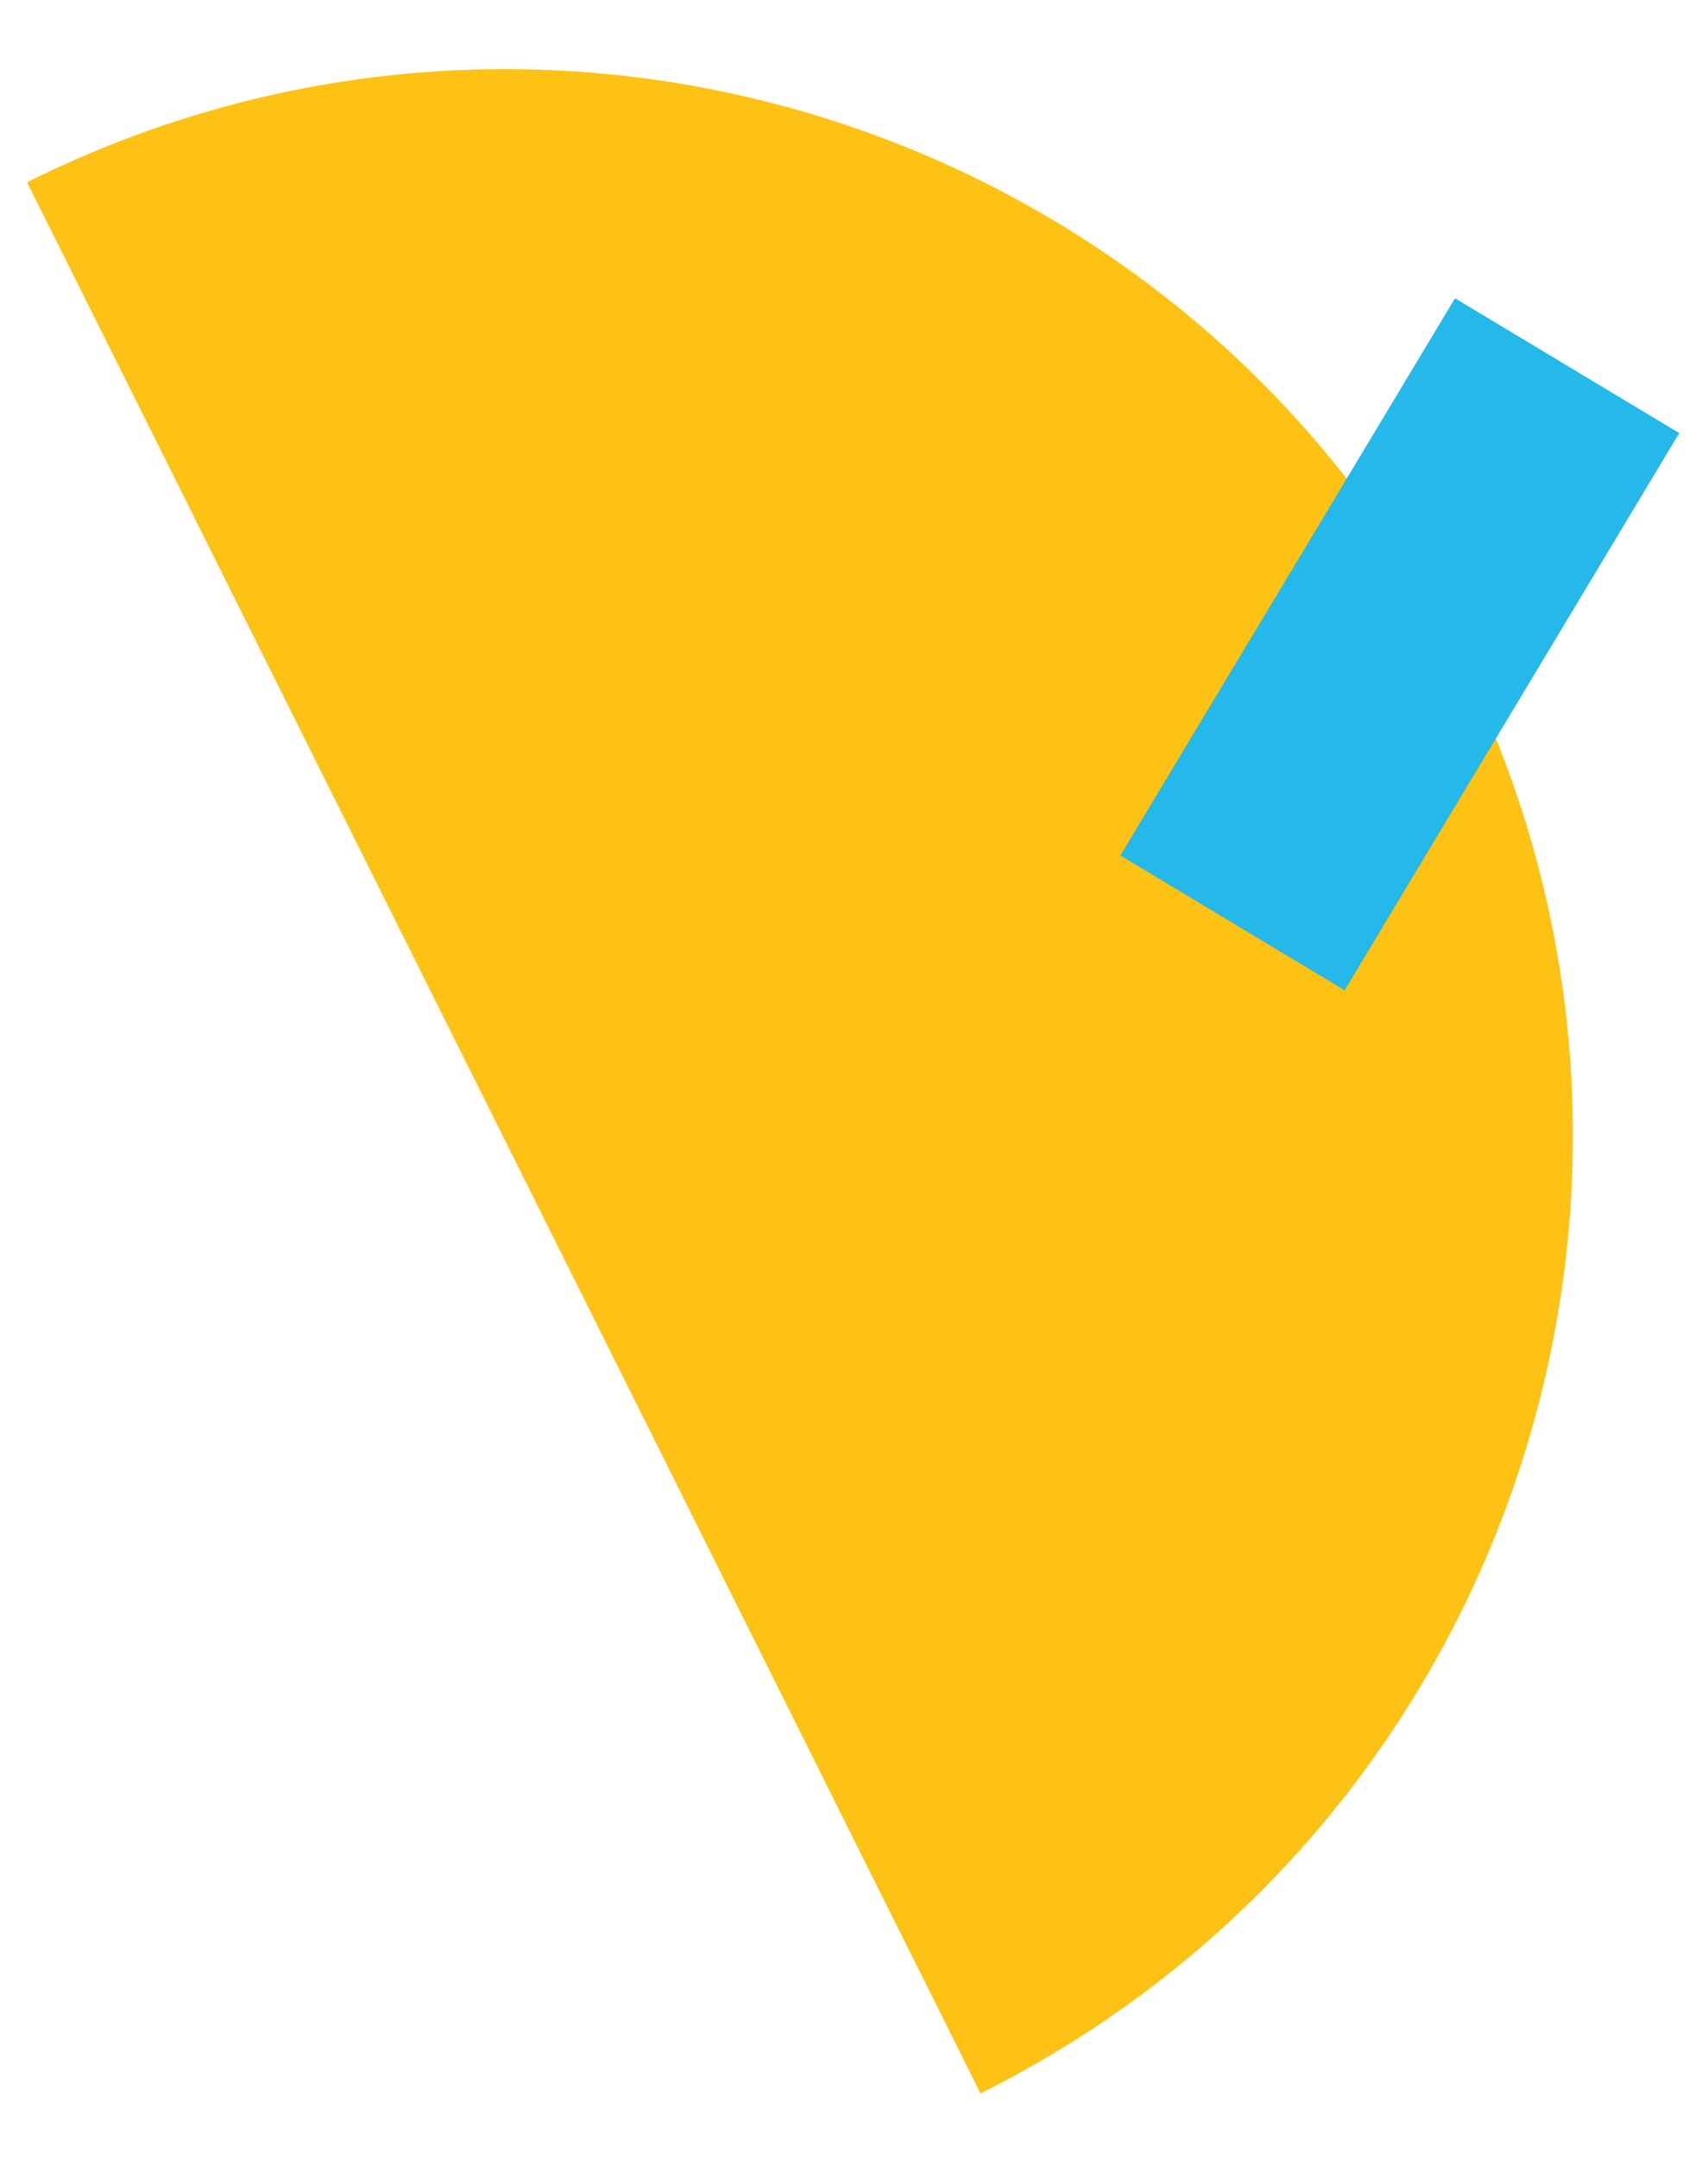 <?xml version="1.0" encoding="UTF-8"?>
<svg xmlns="http://www.w3.org/2000/svg" xmlns:xlink="http://www.w3.org/1999/xlink" version="1.1" viewBox="0 0 316 399">
  <defs>
    <style>
      .cls-1 {
        fill: none;
      }

      .cls-2 {
        fill: #24b8eb;
      }

      .cls-3 {
        fill: #fec214;
      }

      .cls-4 {
        clip-path: url(#clippath);
      }
    </style>
    <clipPath id="clippath">
      <rect class="cls-1" x="5" y="12.8" width="305.7" height="374.3"/>
    </clipPath>
  </defs>
  <!-- Generator: Adobe Illustrator 28.7.1, SVG Export Plug-In . SVG Version: 1.2.0 Build 142)  -->
  <g>
    <g id="Layer_1">
      <g class="cls-4">
        <path class="cls-3" d="M270.3,122C221.5,24.4,102.8-15.1,5,33.7l176.4,353.4c97.8-48.8,137.5-167.5,88.8-265.1"/>
      </g>
      <rect class="cls-2" x="198.9" y="94.9" width="120.2" height="48.4" transform="translate(23.5 279.8) rotate(-59)"/>
    </g>
  </g>
</svg>